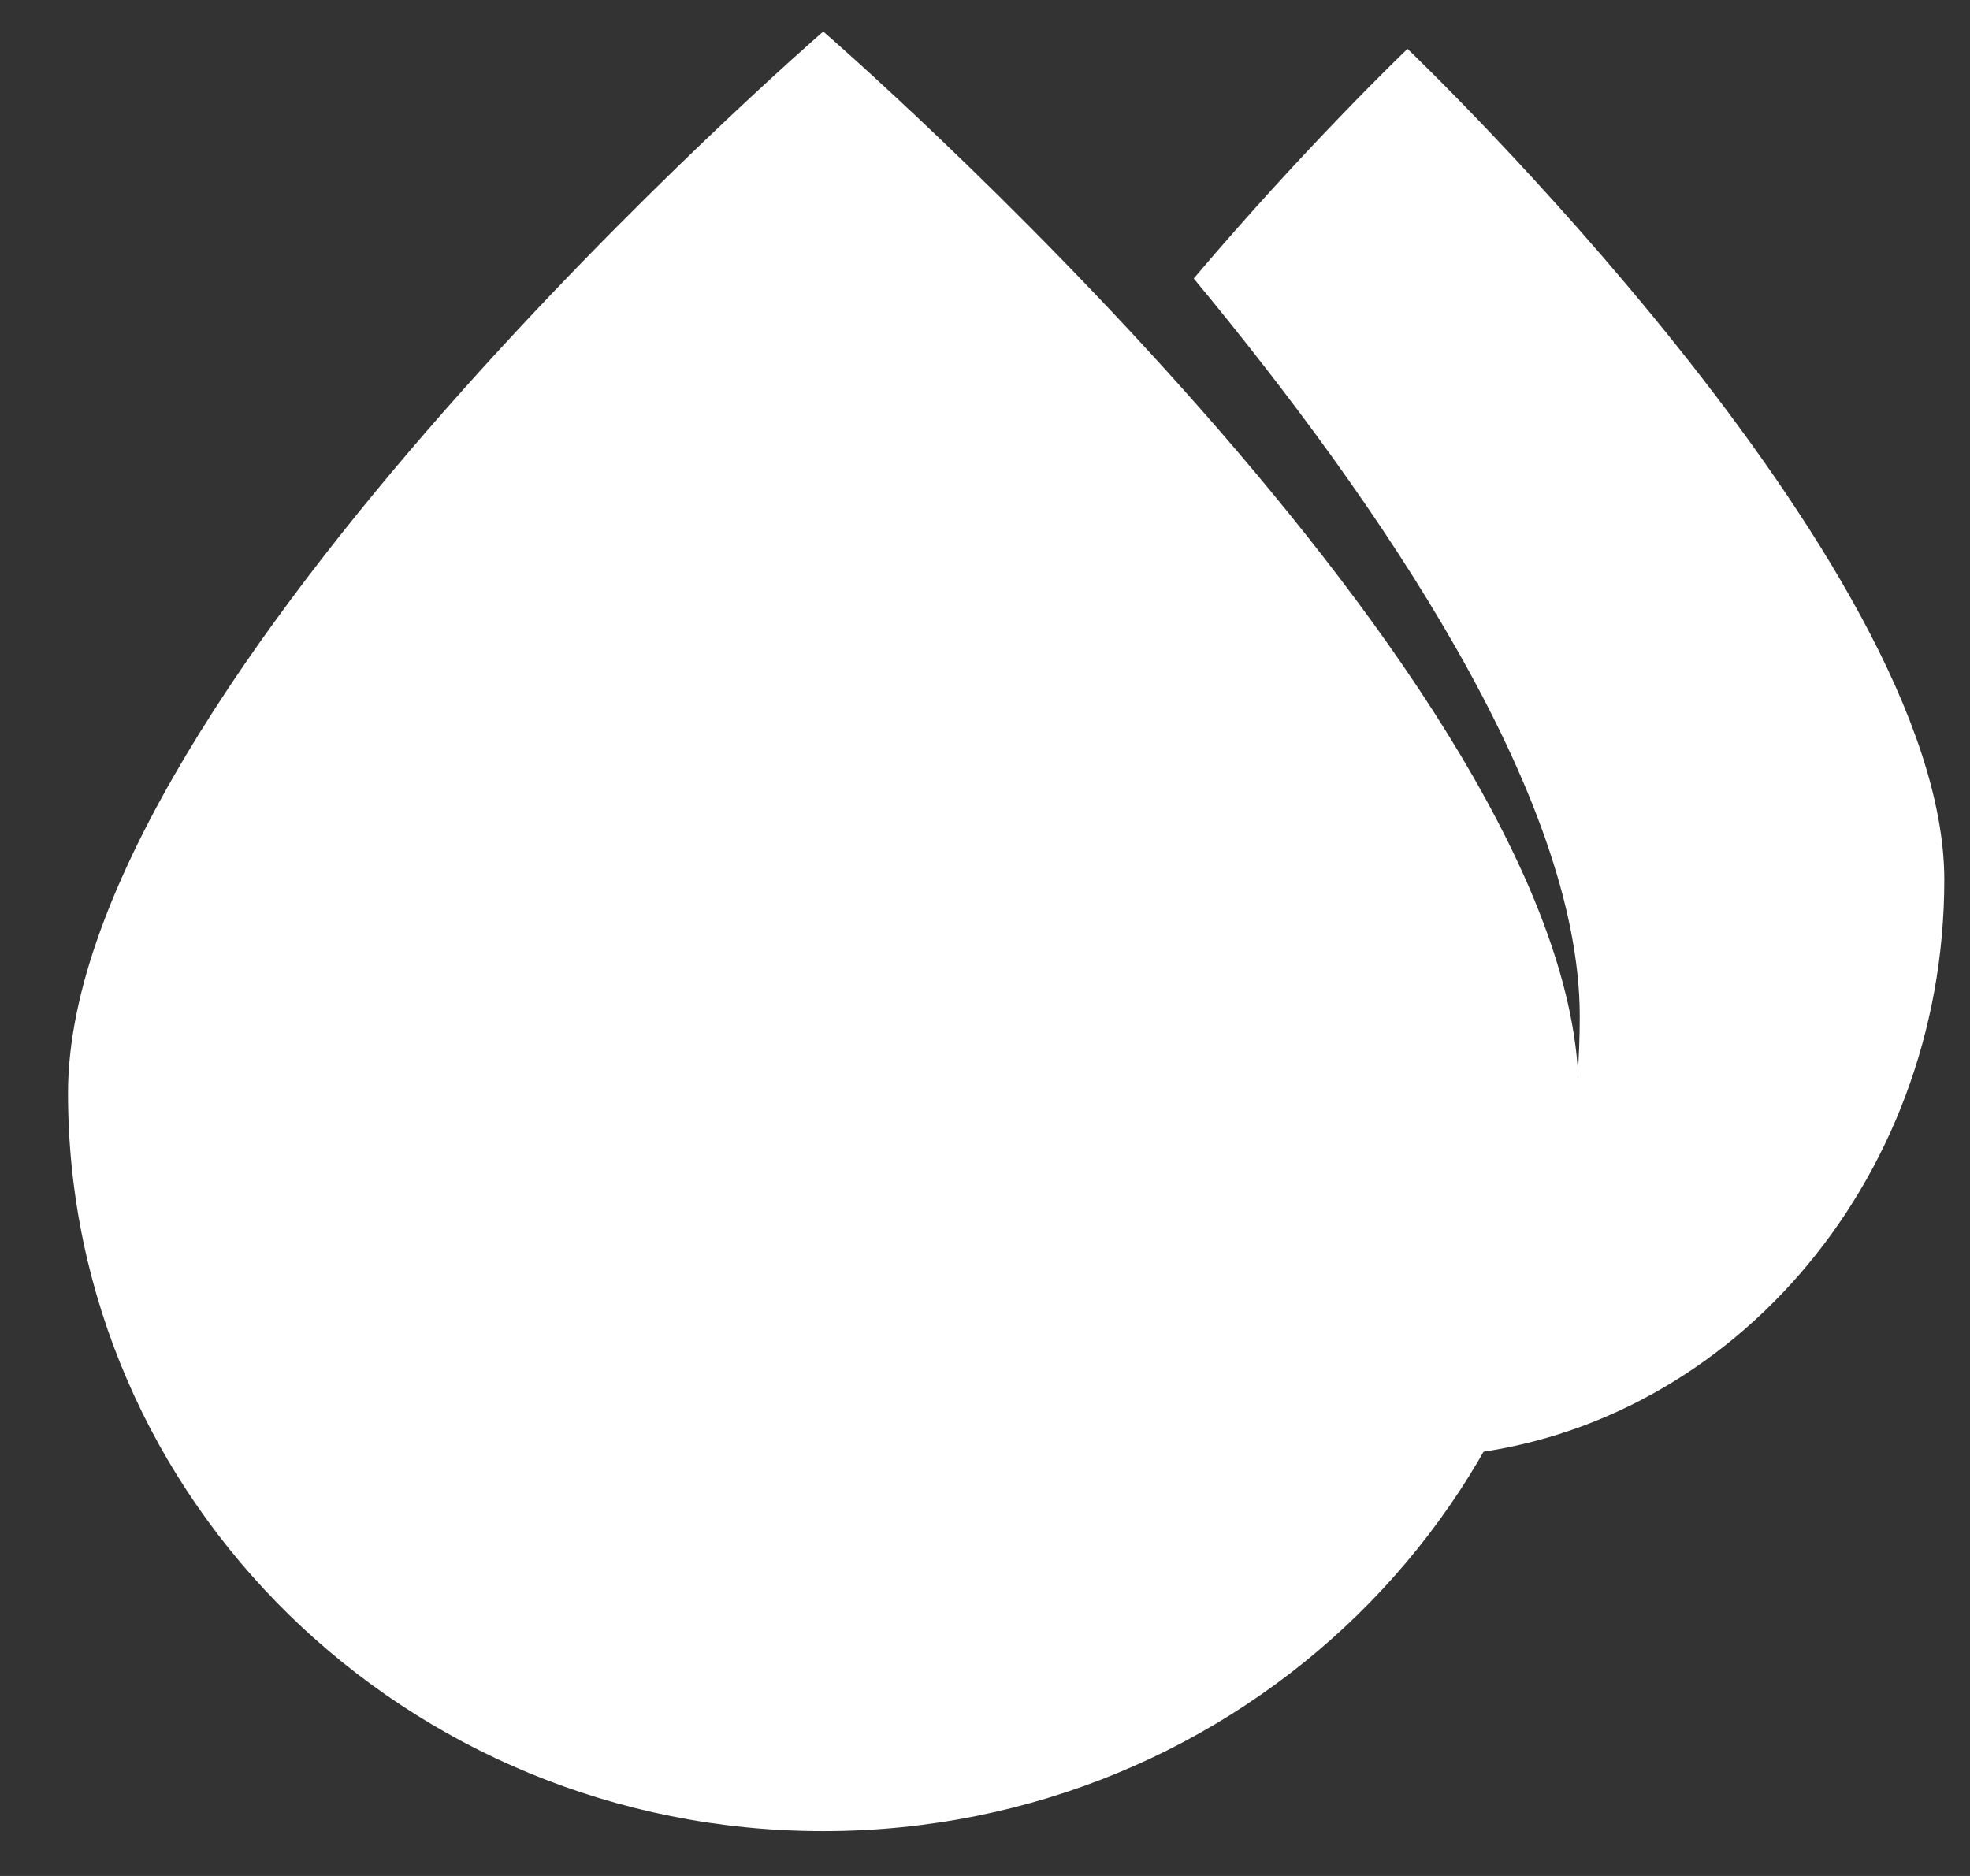<svg xmlns="http://www.w3.org/2000/svg" fill="none" viewBox="0 0 21 20" height="20" width="21">
<rect x="0" y="0" width="21" height="20" fill="#333333" stroke="none"/>
<path fill="white" d="M15.004 0.521C15.068 0.582 20.725 5.997 20.726 9.38C20.725 12.634 18.381 15.297 15.411 15.523C16.308 14.21 16.84 12.59 16.84 10.836C16.84 8.476 14.697 5.35 12.725 2.969C13.931 1.546 14.993 0.532 15.004 0.521Z"></path>
<path fill="white" d="M16.828 11.653C16.828 15.999 13.223 19.522 8.776 19.522C4.329 19.522 0.725 15.999 0.725 11.653C0.725 7.307 8.776 0.336 8.776 0.336C8.776 0.336 16.828 7.307 16.828 11.653Z"></path>
</svg>
